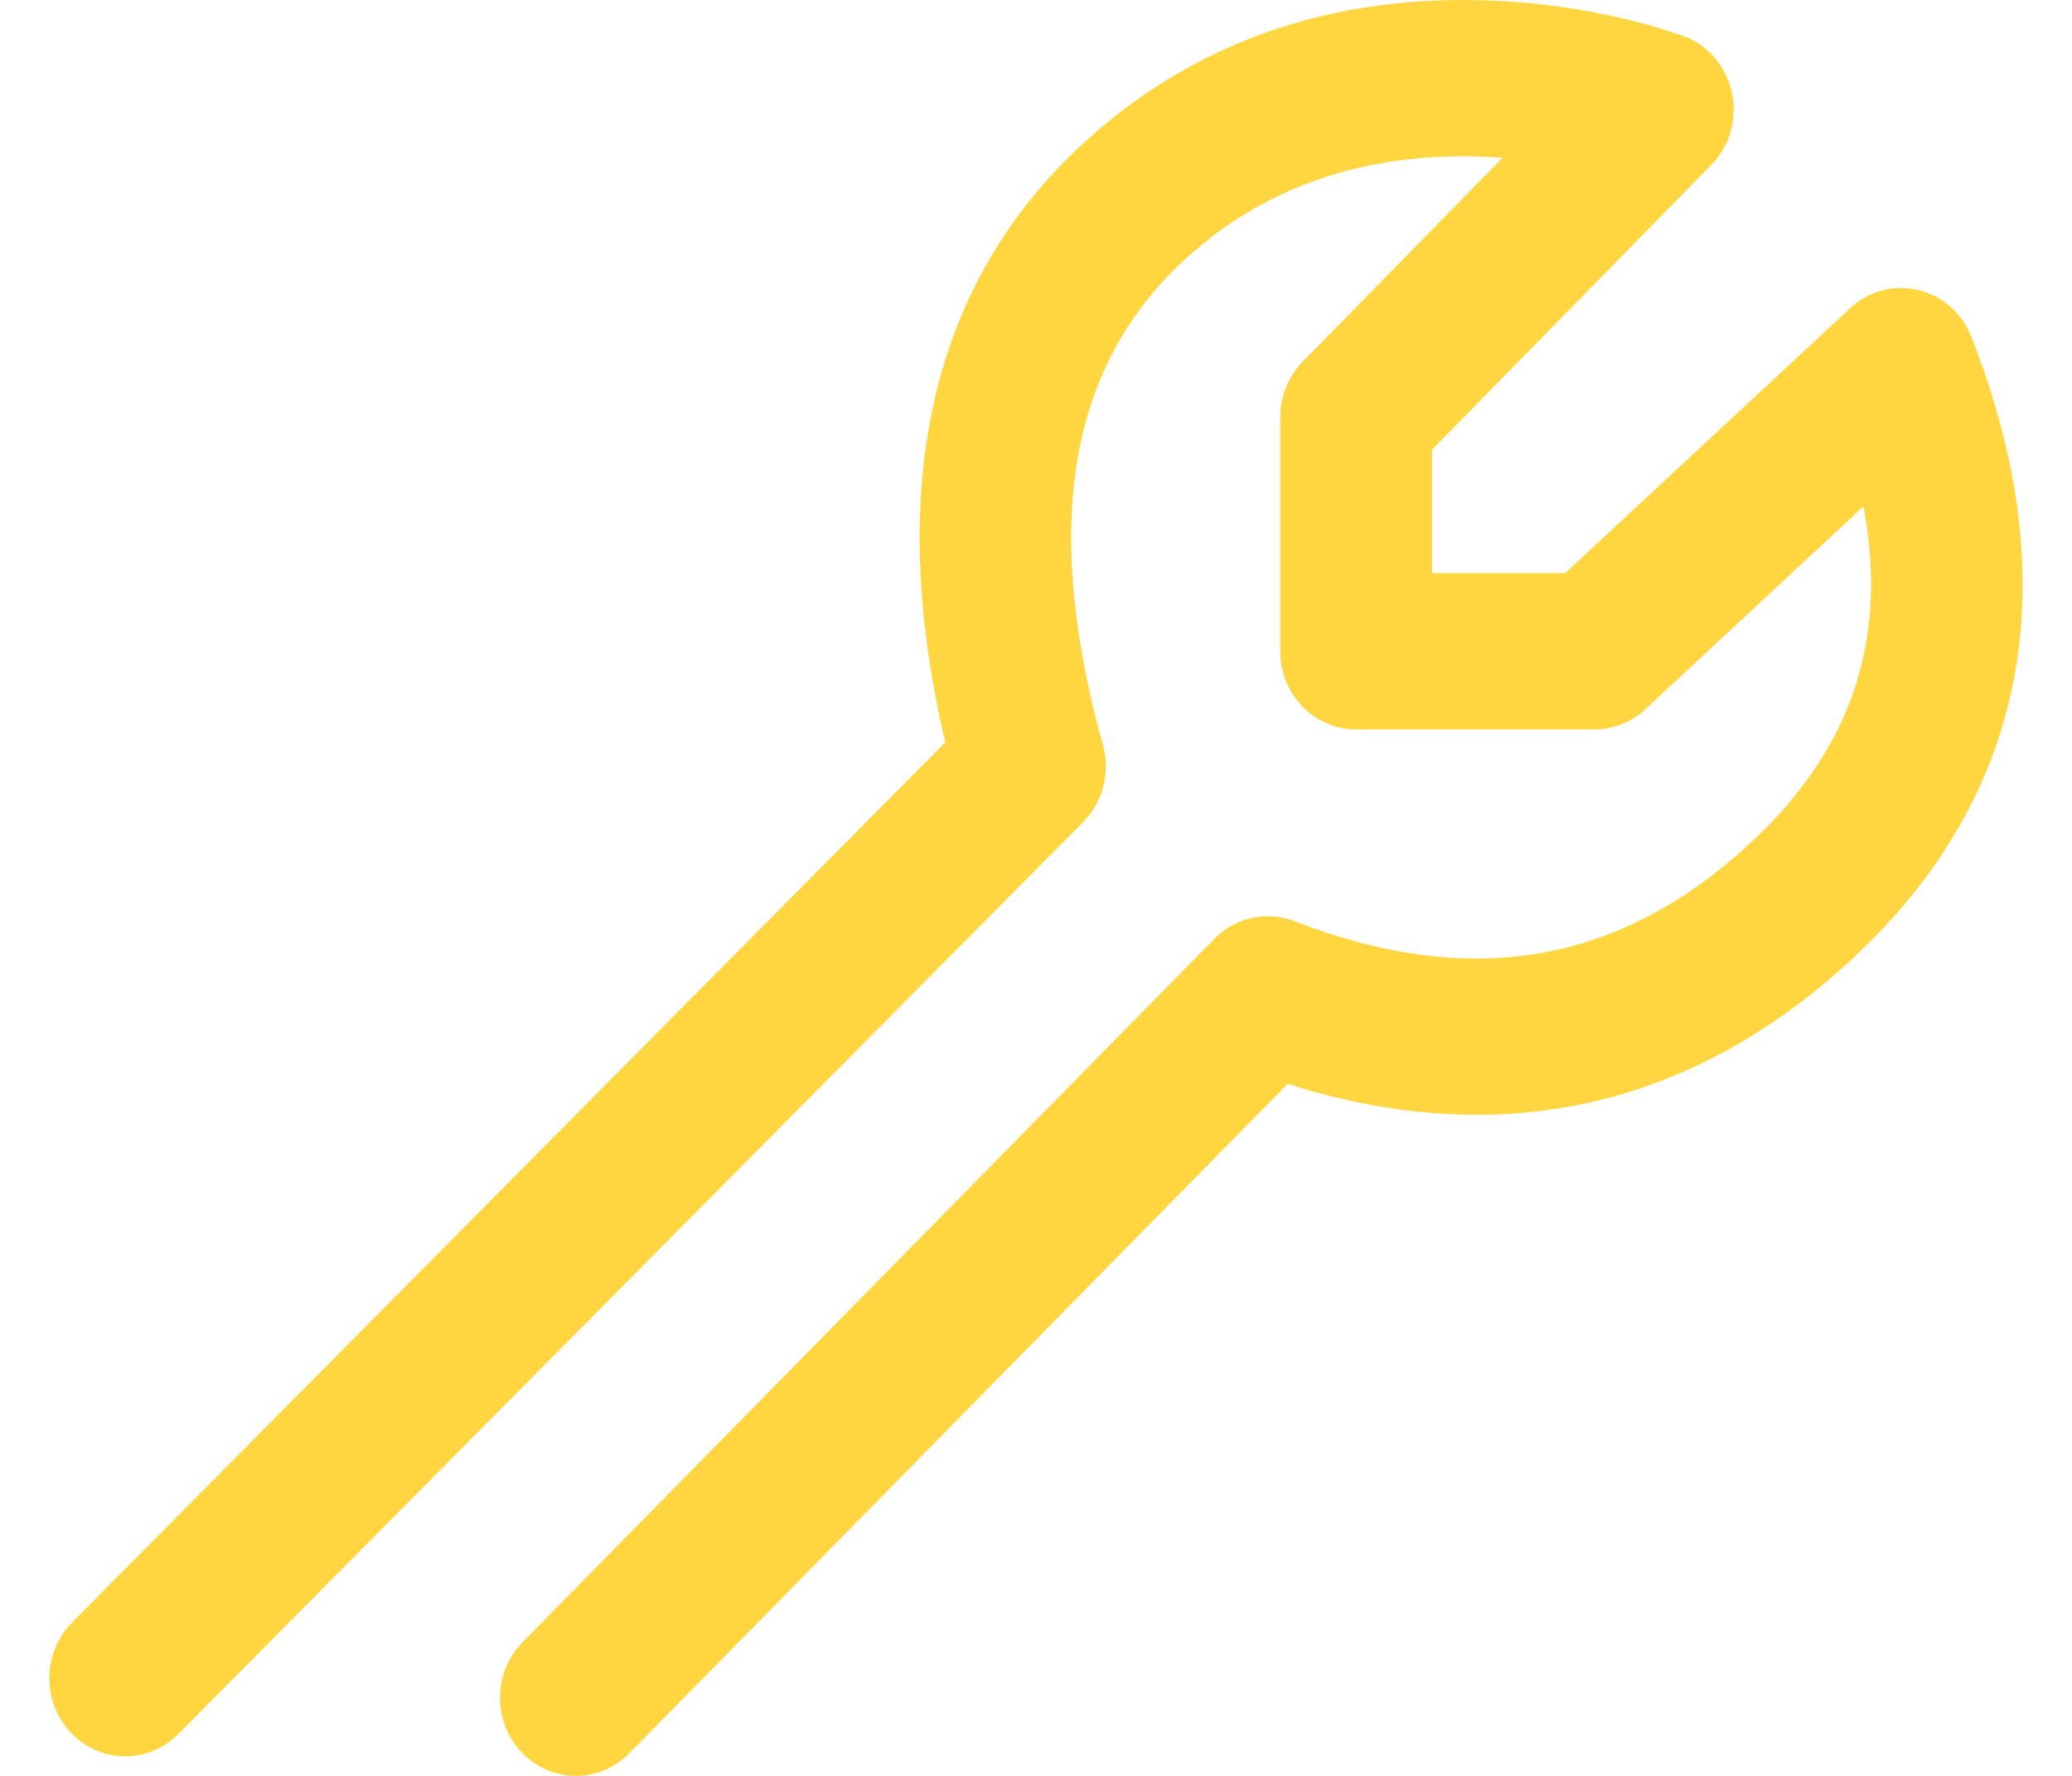 <svg xmlns="http://www.w3.org/2000/svg" width="28" height="24" viewBox="0 0 28 24" fill="none">
    <path fill-rule="evenodd" clip-rule="evenodd" d="M20.102 0.006C20.765 0.029 21.395 0.121 21.974 0.259C22.11 0.292 22.238 0.326 22.357 0.36L22.754 0.488C23.461 0.755 23.657 1.685 23.124 2.23L19.351 6.078V7.745H21.152L25.002 4.165C25.5 3.702 26.275 3.851 26.587 4.437L26.64 4.552C27.947 7.877 27.405 10.765 25.017 12.971C22.906 14.92 20.424 15.51 17.691 14.736L17.401 14.647L8.504 23.695C8.132 24.074 7.55 24.099 7.149 23.774L7.053 23.686C6.686 23.303 6.661 22.704 6.976 22.292L7.062 22.193L16.411 12.687C16.696 12.397 17.118 12.305 17.493 12.45C19.887 13.376 21.883 13.028 23.647 11.399C25 10.149 25.514 8.686 25.191 6.89L25.18 6.845L22.235 9.585C22.078 9.731 21.882 9.823 21.674 9.85L21.548 9.858H18.326C17.8 9.858 17.367 9.45 17.308 8.925L17.301 8.802V5.638C17.301 5.356 17.41 5.086 17.604 4.888L20.305 2.132L20.032 2.117C18.67 2.069 17.417 2.396 16.362 3.21L16.14 3.392C14.482 4.82 14.048 6.979 14.904 10.068C14.996 10.399 14.925 10.753 14.719 11.017L14.635 11.112L2.41 23.434C2.005 23.842 1.356 23.835 0.959 23.418C0.594 23.033 0.571 22.434 0.889 22.023L0.975 21.925L12.774 10.032L12.757 9.96C11.977 6.568 12.579 3.851 14.614 1.959L14.823 1.773C16.265 0.53 17.972 -0.002 19.782 3.96173e-06L20.102 0.006Z" fill="#FFD540"/>
</svg>
